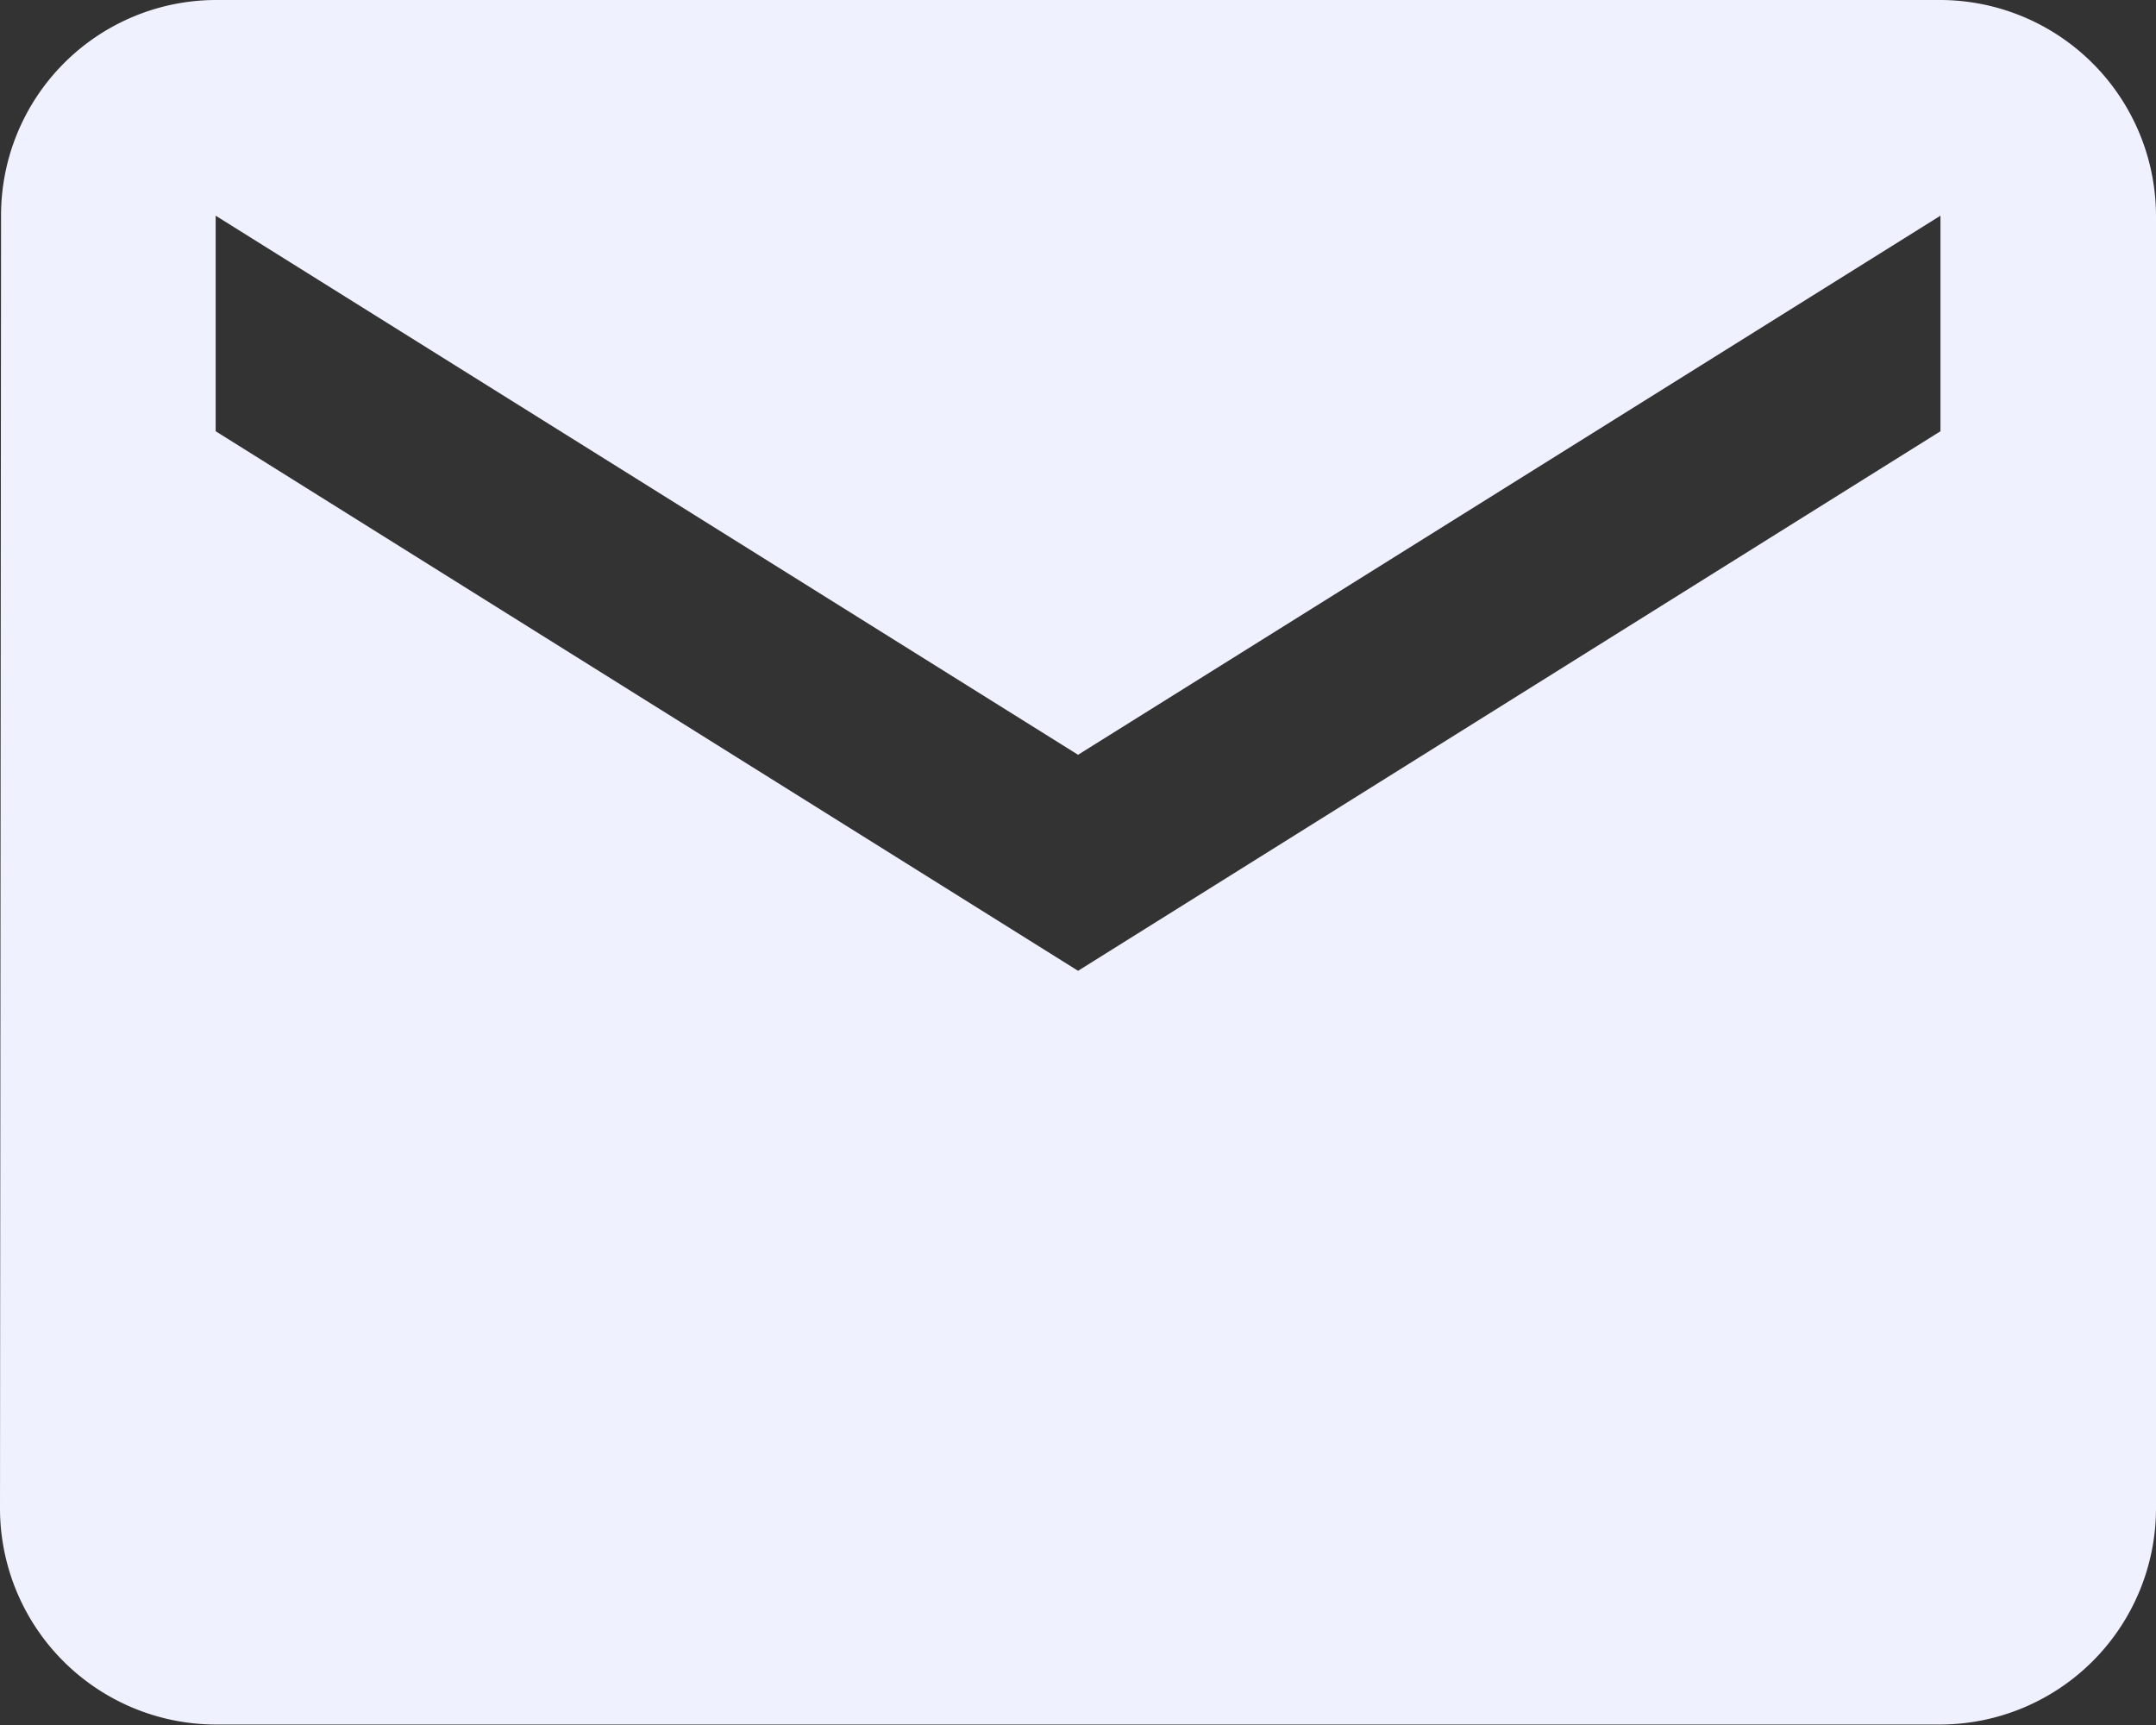 <svg xmlns="http://www.w3.org/2000/svg" width="18.435" height="14.748" viewBox="0 0 18.435 14.748">
  <rect x="0" y="0" width="18.435" height="14.748" fill="#333333" stroke="none"/>
  <path id="Icon_material-email" data-name="Icon material-email" d="M19.592,6H4.844A1.841,1.841,0,0,0,3.009,7.844L3,18.9a1.849,1.849,0,0,0,1.844,1.844H19.592A1.849,1.849,0,0,0,21.435,18.9V7.844A1.849,1.849,0,0,0,19.592,6Zm0,3.687L12.218,14.3,4.844,9.687V7.844l7.374,4.609,7.374-4.609Z" transform="translate(-3 -6)" fill="#eff1ff"/>
</svg>
